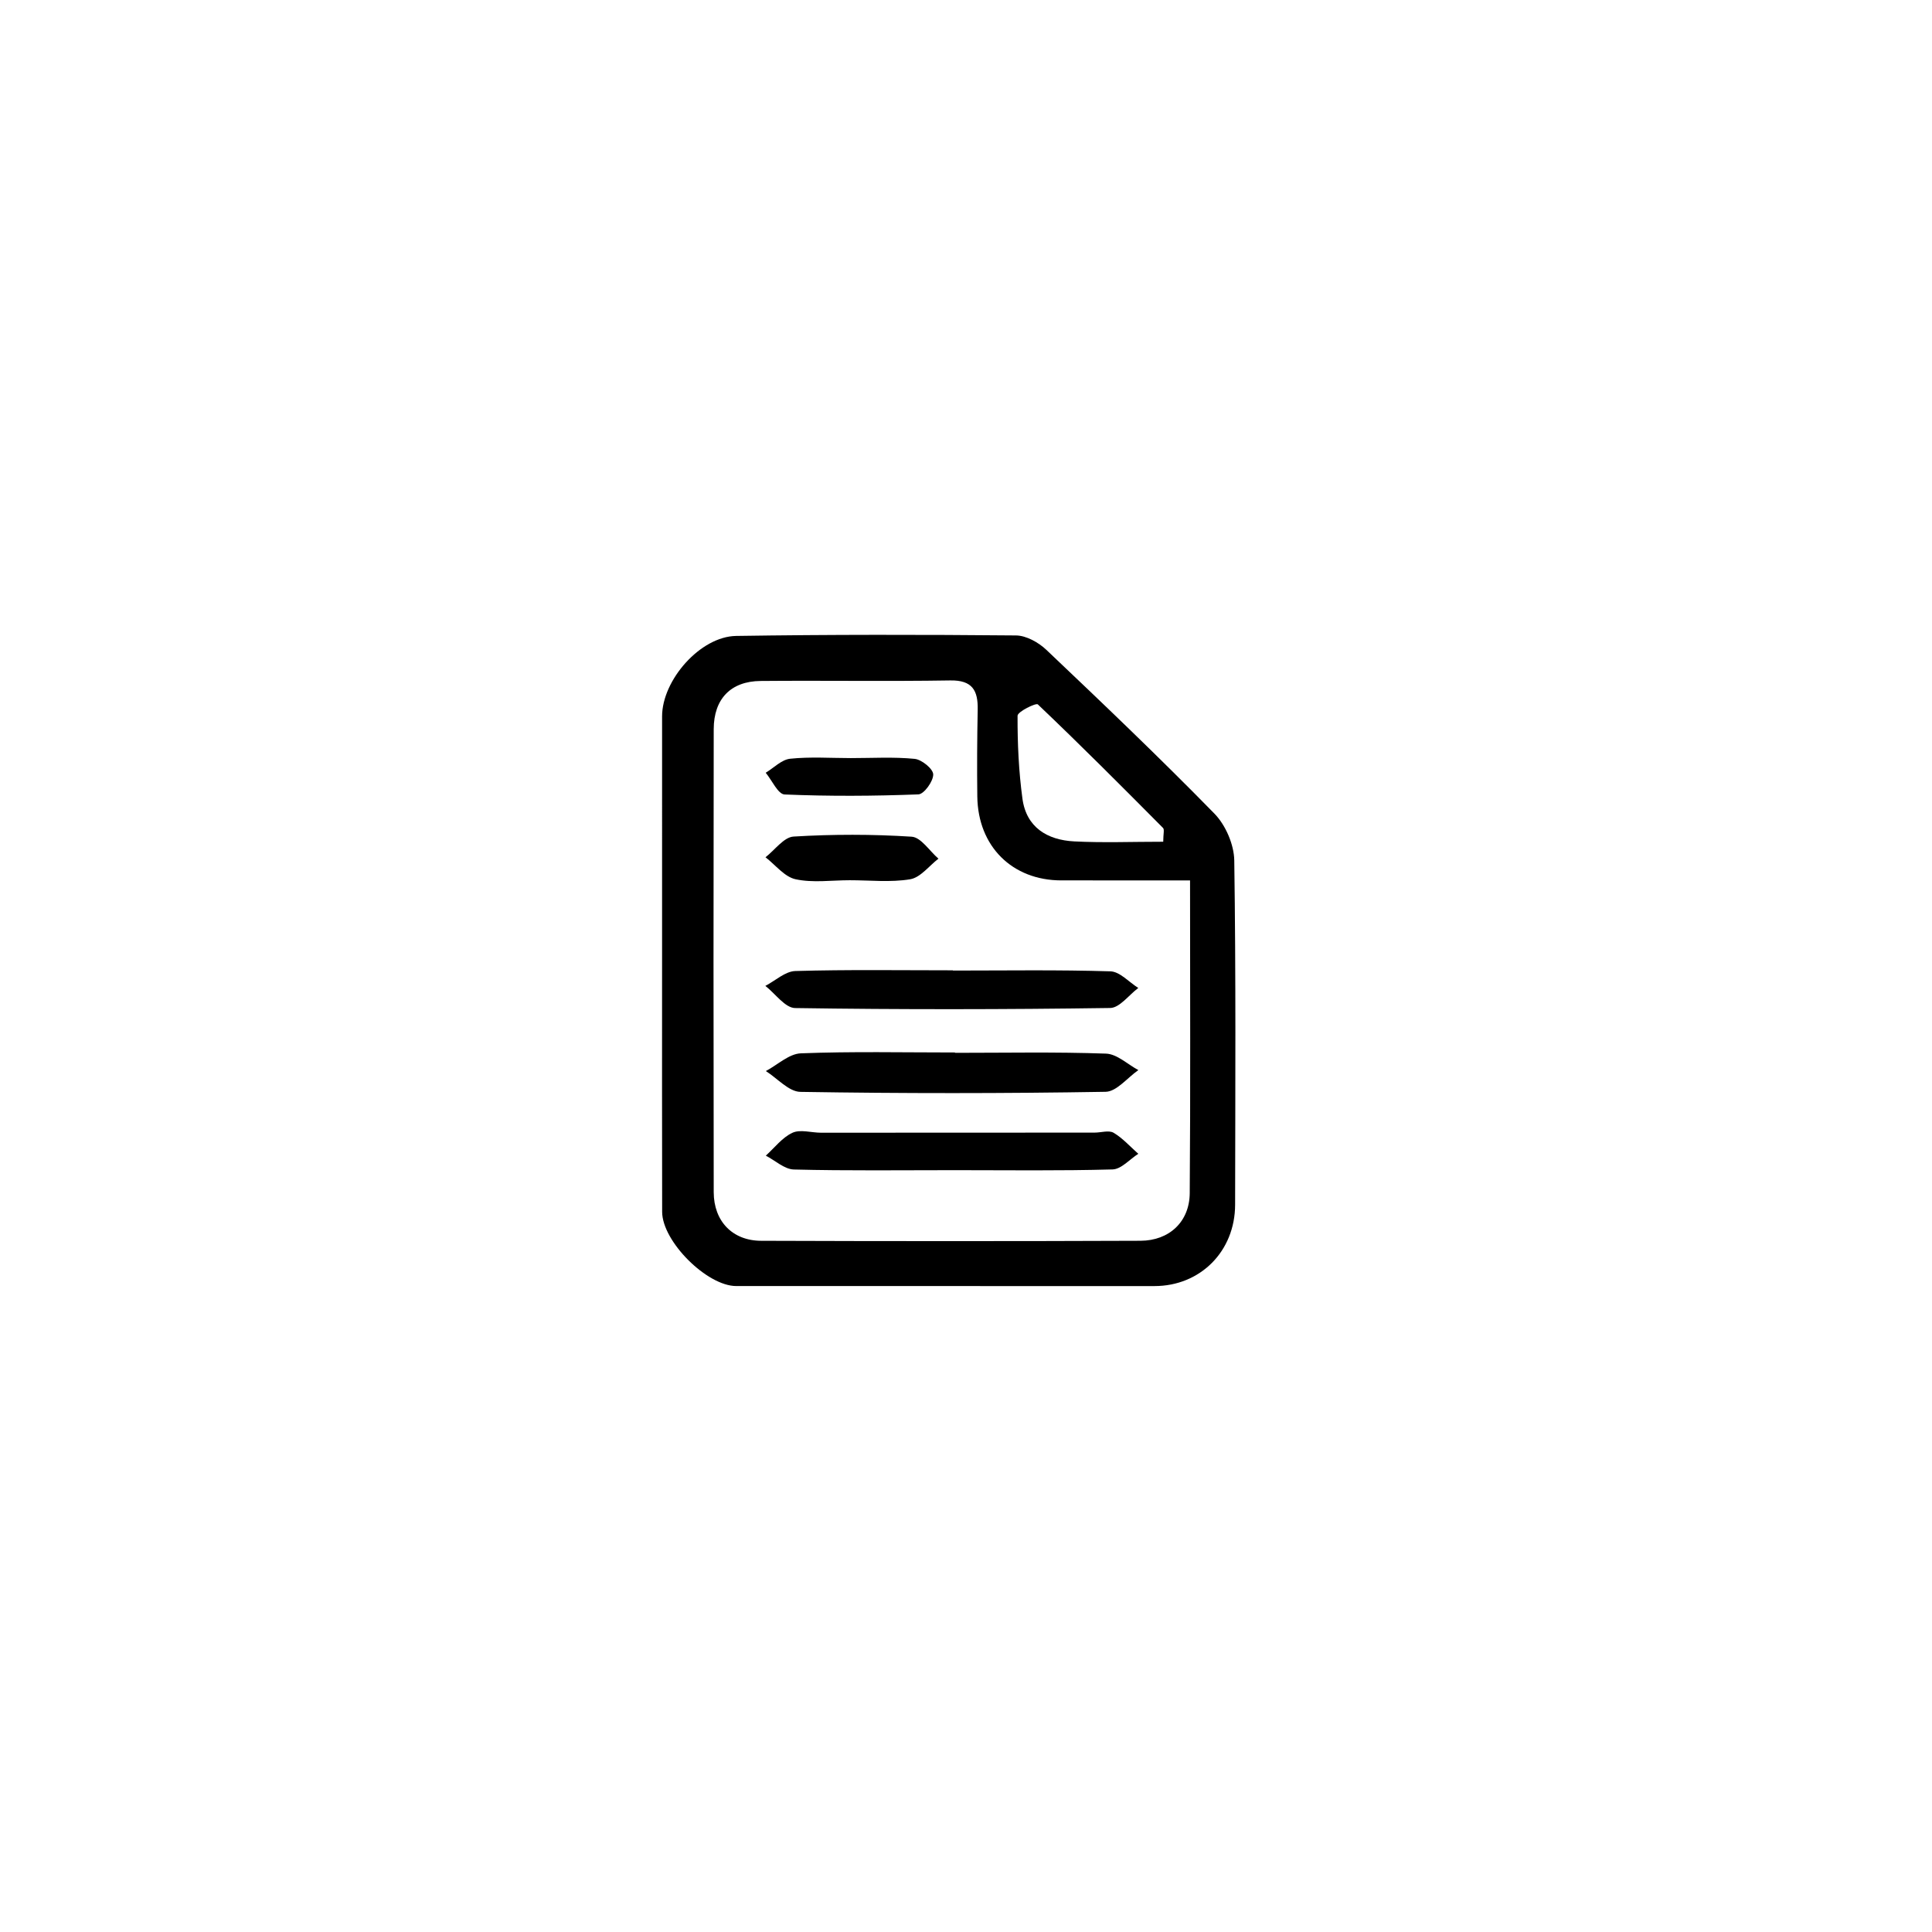 <?xml version="1.0" encoding="utf-8"?>
<!-- Generator: Adobe Illustrator 16.0.4, SVG Export Plug-In . SVG Version: 6.00 Build 0)  -->
<!DOCTYPE svg PUBLIC "-//W3C//DTD SVG 1.1//EN" "http://www.w3.org/Graphics/SVG/1.1/DTD/svg11.dtd">
<svg version="1.1" id="Layer_1" xmlns="http://www.w3.org/2000/svg" xmlns:xlink="http://www.w3.org/1999/xlink" x="0px" y="0px"
	 width="1800px" height="1800px" viewBox="0 0 1800 1800" enable-background="new 0 0 1800 1800" xml:space="preserve">
<g>
	<path fill-rule="evenodd" clip-rule="evenodd" d="M616.844,895.211c0-75.934-0.023-151.867,0.008-227.801
		c0.02-33.758,35.598-74.422,69.004-74.922c86.887-1.32,173.805-1.258,260.699-0.453c9.574,0.086,21,6.465,28.289,13.387
		c52.863,50.156,105.617,100.48,156.562,152.559c10.441,10.668,18.32,28.859,18.539,43.719
		c1.559,106.883,0.945,213.797,0.781,320.711c-0.07,43.406-32.457,75.789-75.117,75.797c-129.887,0.004-259.777,0.027-389.664-0.023
		c-27.266-0.016-68.98-41.578-69.039-69.164C616.73,1051.082,616.844,973.152,616.844,895.211z M1108.742,820.254
		c-42.438,0-81.203,0.031-119.969-0.008c-45.75-0.055-77.664-31.715-78.234-78.168c-0.336-26.941-0.184-53.91,0.367-80.859
		c0.363-17.898-4.922-27.613-25.547-27.27c-58.891,0.961-117.812-0.031-176.711,0.496c-27.789,0.254-43.641,16.66-43.688,44.957
		c-0.254,143.773-0.25,287.551,0,431.328c0.047,27.012,17.438,45.199,44.156,45.289c117.812,0.414,235.625,0.438,353.441-0.02
		c26.855-0.105,45.676-17.754,45.891-44.301C1109.211,1015.961,1108.742,920.219,1108.742,820.254z M1083.758,784.23
		c0-7.227,1.266-11.375-0.18-12.836c-38.492-38.77-77.062-77.473-116.641-115.125c-1.711-1.629-18.891,6.793-18.898,10.57
		c-0.109,25.773,1.086,51.742,4.547,77.277c3.633,26.801,23.227,38.52,48.25,39.801
		C1027.625,785.289,1054.539,784.23,1083.758,784.23z"/>
	<path fill-rule="evenodd" clip-rule="evenodd" d="M887.793,904.246c48.934,0,97.895-0.789,146.781,0.727
		c8.793,0.273,17.301,10.086,25.945,15.492c-8.723,6.504-17.367,18.527-26.18,18.656c-97.84,1.395-195.715,1.535-293.551,0.059
		c-9.34-0.141-18.488-13.453-27.727-20.652c9.312-4.836,18.512-13.578,27.953-13.848c48.891-1.41,97.844-0.656,146.777-0.656
		C887.793,904.094,887.793,904.168,887.793,904.246z"/>
	<path fill-rule="evenodd" clip-rule="evenodd" d="M889.805,980.902c46.898,0,93.828-0.93,140.668,0.734
		c10.207,0.359,20.086,9.984,30.113,15.344c-10.168,7.051-20.234,20.059-30.512,20.227c-94.777,1.586-189.594,1.594-284.371,0.066
		c-10.824-0.176-21.453-12.629-32.172-19.387c10.863-5.773,21.555-16.098,32.617-16.523c47.824-1.844,95.758-0.789,143.652-0.789
		C889.801,980.684,889.801,980.793,889.805,980.902z"/>
	<path fill-rule="evenodd" clip-rule="evenodd" d="M889.617,1090.211c-49.992,0-100.004,0.652-149.961-0.609
		c-8.824-0.223-17.449-8.41-26.164-12.918c8.16-7.344,15.289-16.906,24.809-21.305c7.316-3.375,17.637-0.055,26.621-0.047
		c84.977,0.008,169.949-0.043,254.93-0.102c5.984,0,13.293-2.438,17.676,0.156c8.535,5.062,15.426,12.898,23.004,19.586
		c-7.98,5.078-15.836,14.324-23.953,14.555C987.625,1090.902,938.609,1090.211,889.617,1090.211z"/>
	<path fill-rule="evenodd" clip-rule="evenodd" d="M791.625,820.09c-16.867,0.008-34.285,2.57-50.402-0.91
		c-10.332-2.227-18.746-13.352-28.023-20.488c8.699-6.738,17.082-18.742,26.156-19.285c36.57-2.207,73.441-2.215,110,0.121
		c8.723,0.562,16.668,13.328,24.973,20.477c-8.719,6.688-16.73,17.562-26.297,19.176C829.695,822.254,810.473,820.07,791.625,820.09
		z"/>
	<path fill-rule="evenodd" clip-rule="evenodd" d="M792.672,706.301c19.848,0.02,39.82-1.223,59.48,0.711
		c6.586,0.648,17.207,9.305,17.309,14.477c0.125,6.402-8.562,18.418-13.805,18.617c-41.527,1.605-83.18,1.84-124.688,0.086
		c-6.129-0.262-11.727-13.188-17.57-20.246c7.566-4.559,14.812-12.215,22.77-13.047C754.82,704.953,773.816,706.277,792.672,706.301
		z"/>
</g>
</svg>
